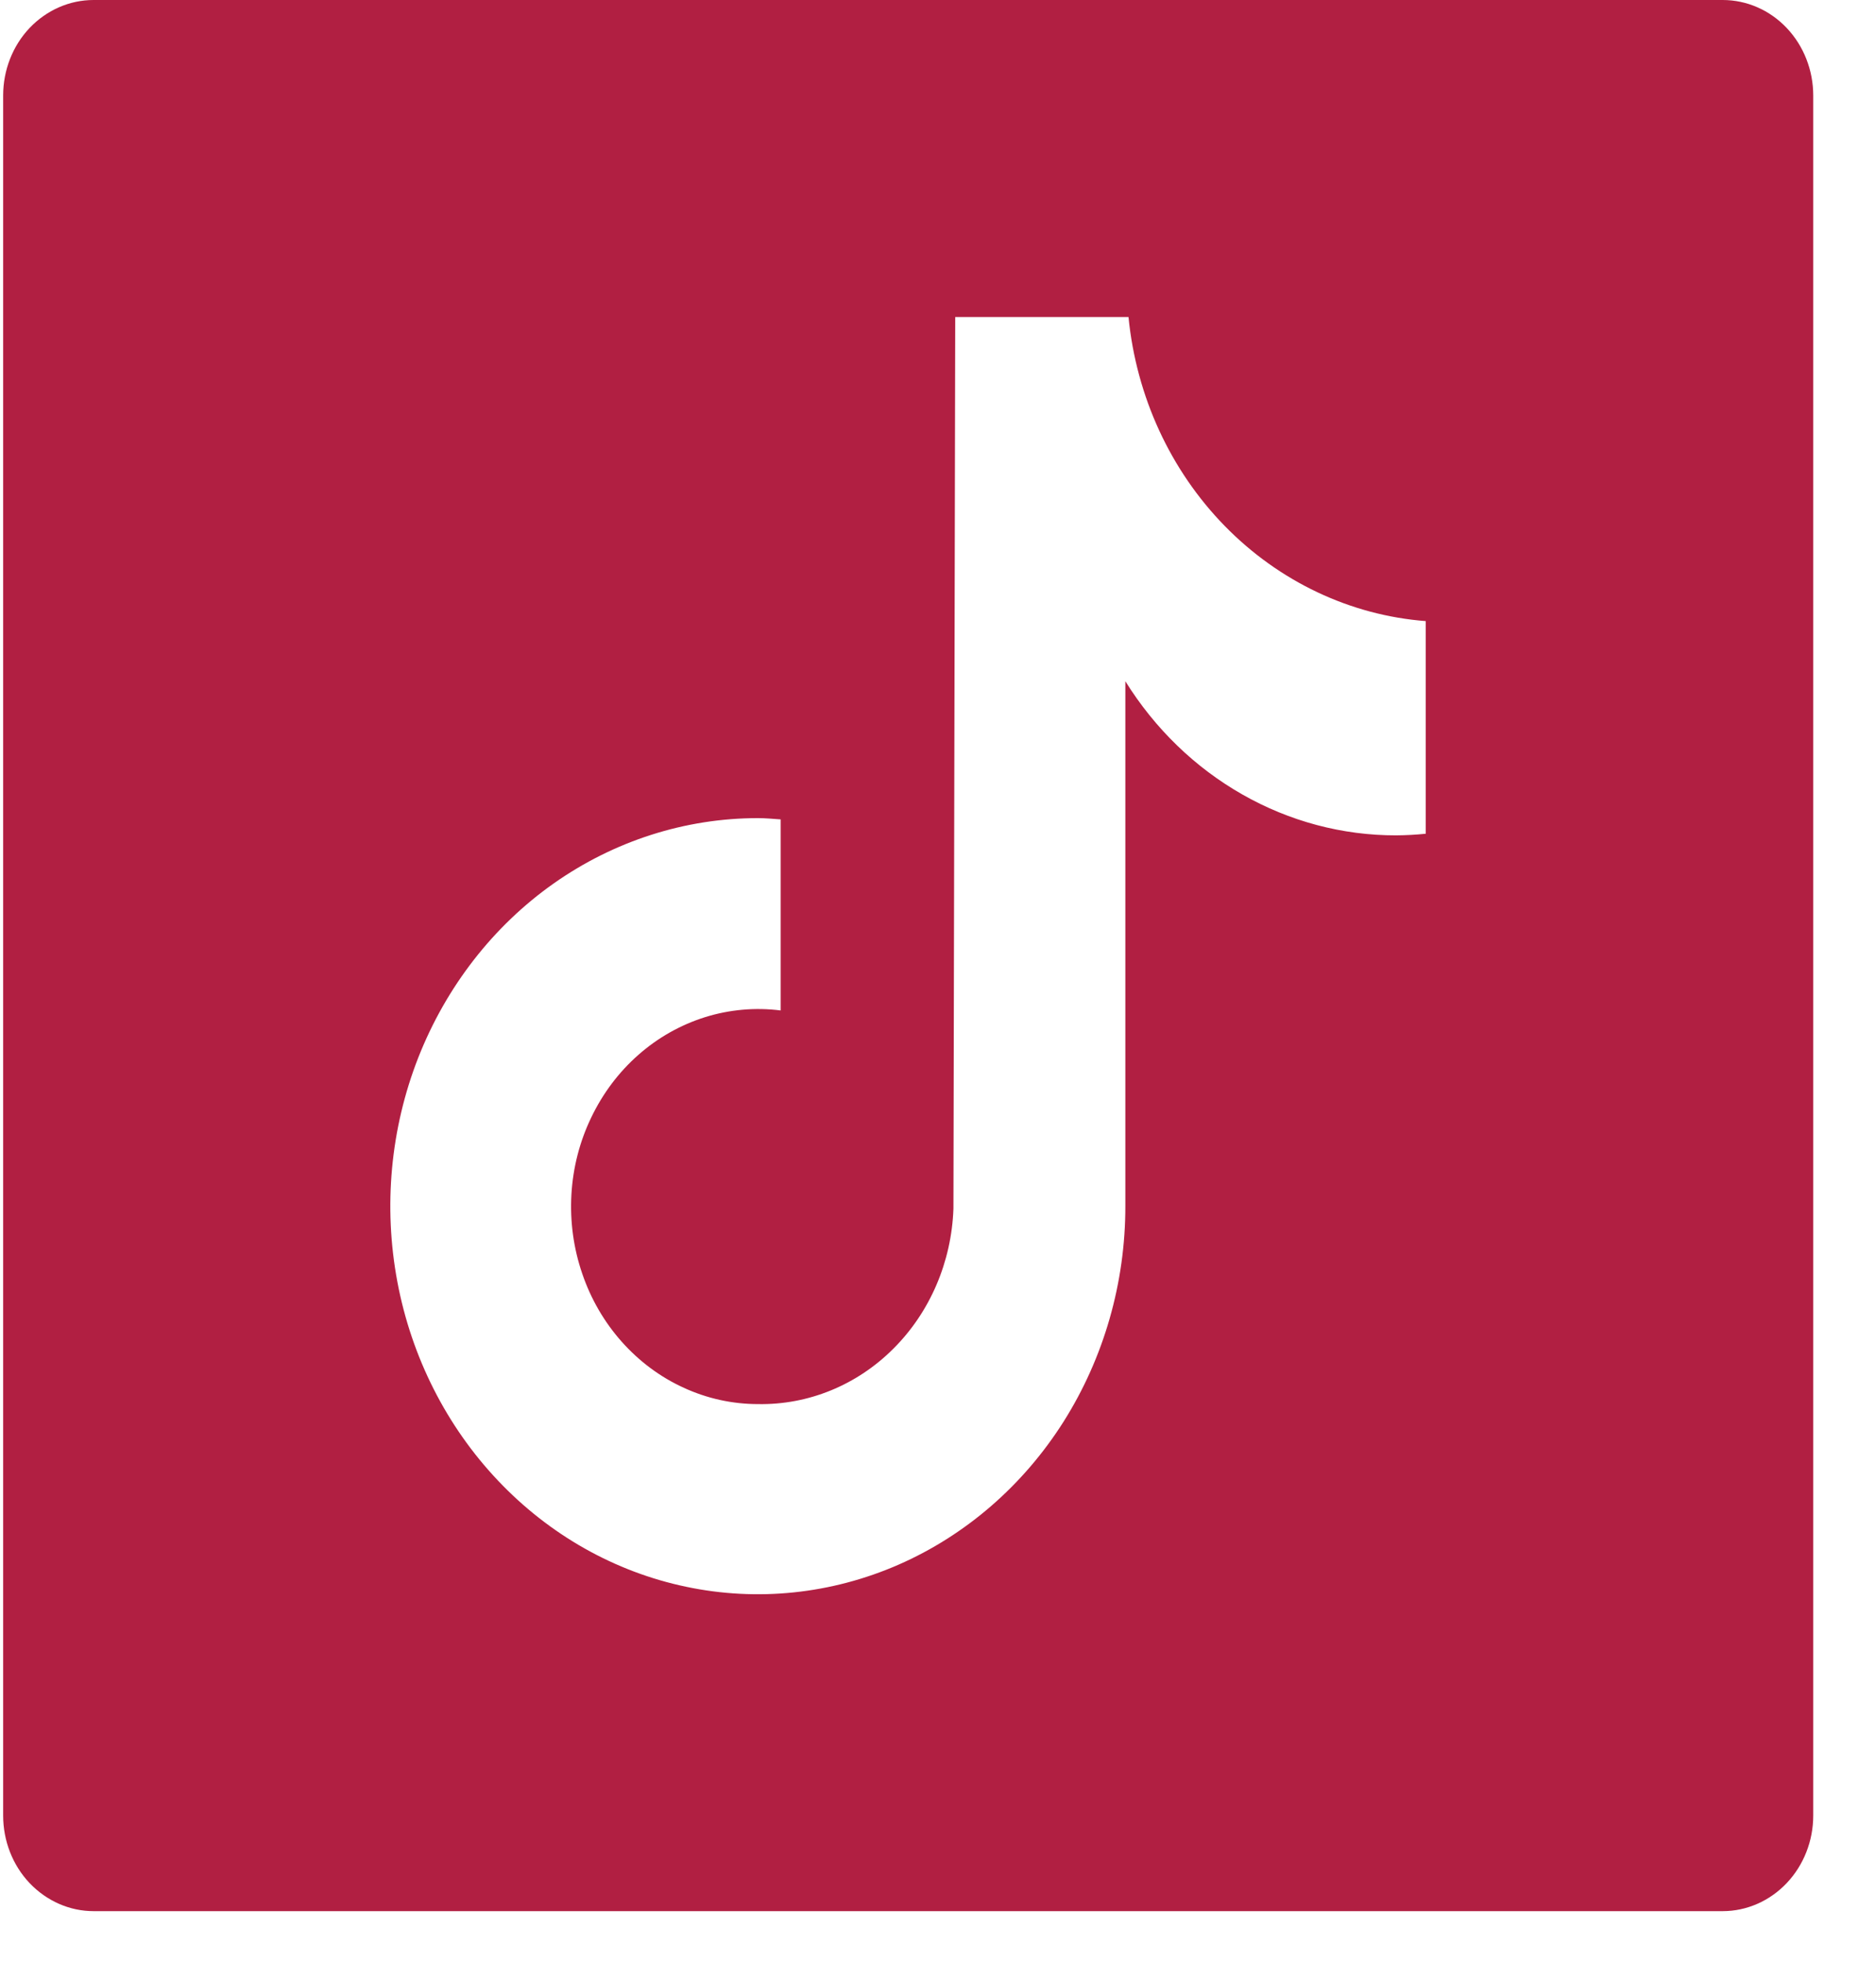 <svg width="22" height="23" viewBox="0 0 22 23" fill="none" xmlns="http://www.w3.org/2000/svg">
<path d="M20.202 0H1.098C0.816 0 0.547 0.118 0.347 0.328C0.148 0.538 0.037 0.823 0.037 1.12V21.286C0.037 21.583 0.148 21.868 0.347 22.078C0.547 22.288 0.816 22.407 1.098 22.407H20.202C20.484 22.407 20.754 22.288 20.953 22.078C21.152 21.868 21.264 21.583 21.264 21.286V1.12C21.264 0.823 21.152 0.538 20.953 0.328C20.754 0.118 20.484 0 20.202 0ZM16.72 9.775C16.604 9.787 16.488 9.793 16.372 9.794C15.742 9.795 15.122 9.63 14.568 9.314C14.014 8.999 13.543 8.543 13.197 7.987V14.141C13.198 15.041 12.945 15.92 12.472 16.669C11.998 17.417 11.325 18 10.537 18.345C9.75 18.689 8.883 18.78 8.047 18.604C7.21 18.429 6.442 17.995 5.84 17.359C5.237 16.723 4.826 15.912 4.66 15.029C4.494 14.146 4.579 13.232 4.905 12.4C5.232 11.569 5.784 10.858 6.493 10.358C7.202 9.859 8.036 9.592 8.888 9.592C8.979 9.592 9.066 9.601 9.155 9.607V11.847C8.858 11.809 8.557 11.836 8.27 11.925C7.983 12.015 7.716 12.165 7.487 12.367C7.257 12.569 7.069 12.819 6.934 13.101C6.798 13.382 6.719 13.69 6.701 14.005C6.683 14.321 6.726 14.636 6.828 14.933C6.929 15.23 7.087 15.502 7.292 15.732C7.497 15.962 7.744 16.146 8.019 16.271C8.293 16.397 8.589 16.462 8.888 16.462C9.479 16.473 10.05 16.24 10.478 15.811C10.907 15.383 11.159 14.794 11.181 14.171L11.202 3.717H13.234C13.326 4.649 13.726 5.516 14.364 6.168C15.001 6.819 15.835 7.214 16.72 7.282V9.775Z" fill="#B11F42"/>
</svg>
